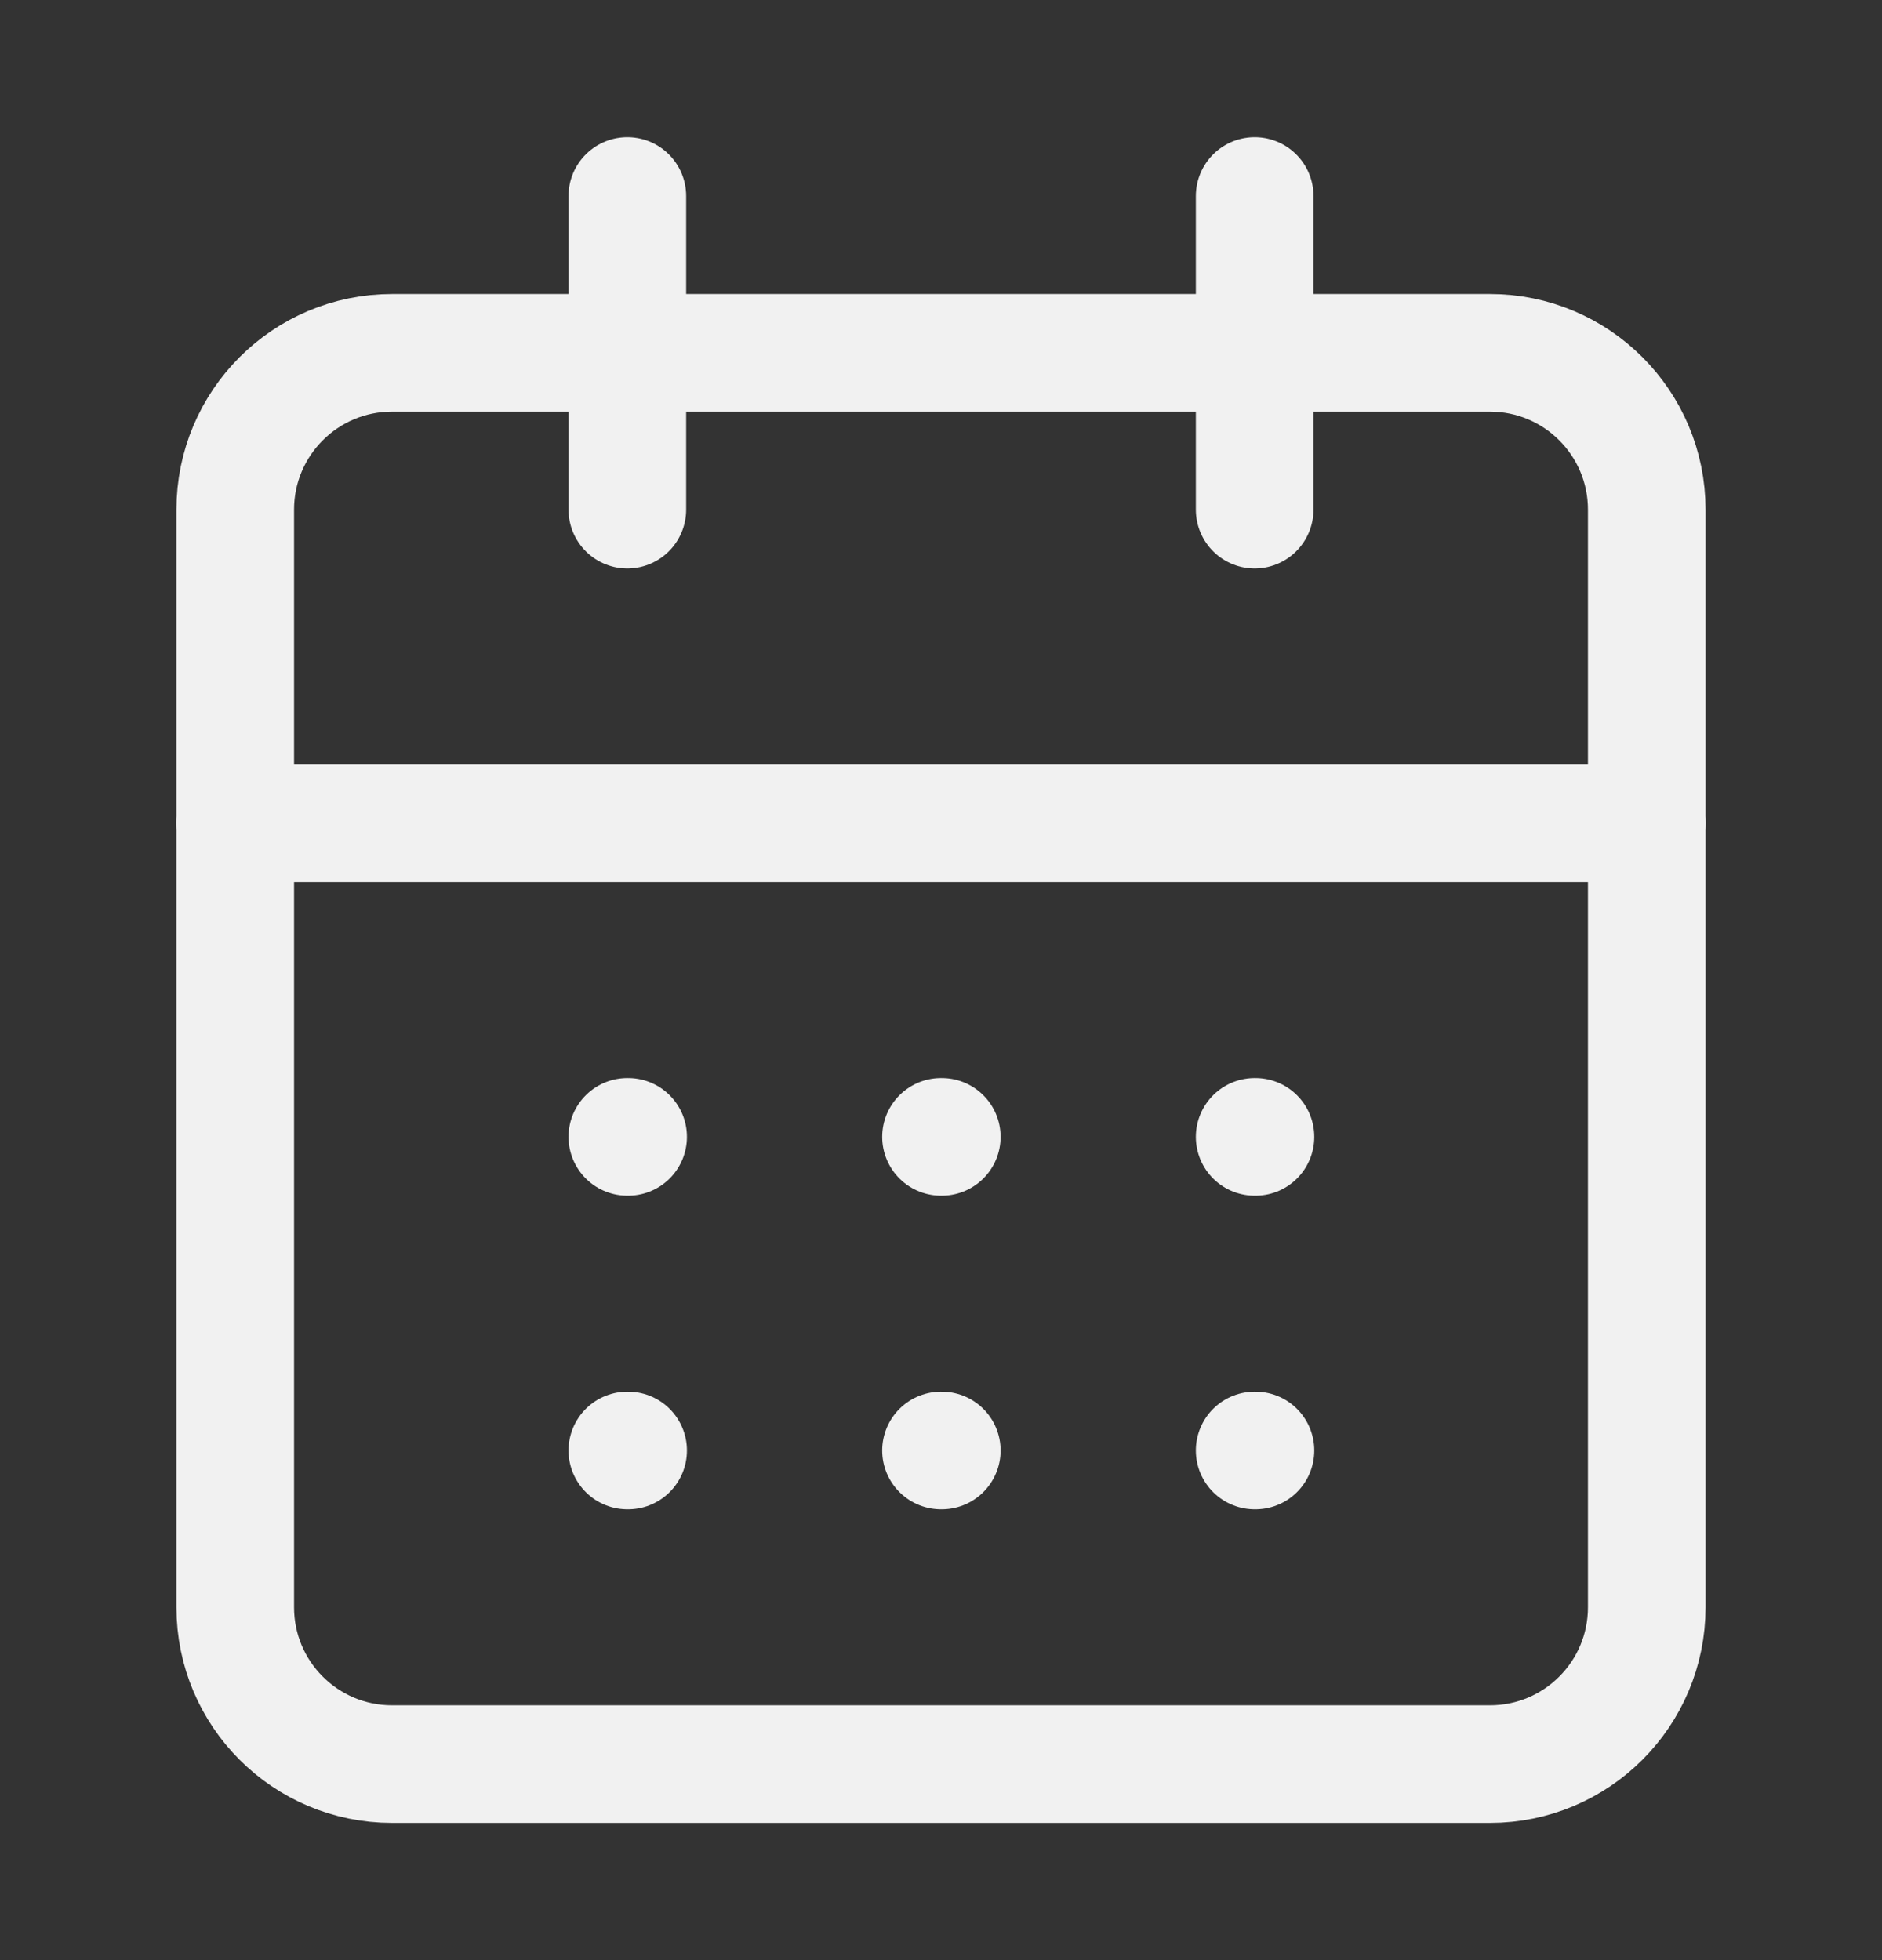<svg width="24" height="25" viewBox="0 0 24 25" fill="none" xmlns="http://www.w3.org/2000/svg">
<rect x="0" y="0" width="24" height="25" fill="#333333" stroke="none"/>
<path d="M8 2.5V6.5" stroke="#F1F1F1" stroke-width="1.5" stroke-linecap="round" stroke-linejoin="round"/>
<path d="M16 2.5V6.5" stroke="#F1F1F1" stroke-width="1.5" stroke-linecap="round" stroke-linejoin="round"/>
<path d="M19 4.5H5C3.895 4.5 3 5.395 3 6.5V20.5C3 21.605 3.895 22.5 5 22.5H19C20.105 22.5 21 21.605 21 20.5V6.5C21 5.395 20.105 4.5 19 4.5Z" stroke="#F1F1F1" stroke-width="1.5" stroke-linecap="round" stroke-linejoin="round"/>
<path d="M3 10.5H21" stroke="#F1F1F1" stroke-width="1.5" stroke-linecap="round" stroke-linejoin="round"/>
<path d="M8 14.5H8.01" stroke="#F1F1F1" stroke-width="1.5" stroke-linecap="round" stroke-linejoin="round"/>
<path d="M12 14.5H12.01" stroke="#F1F1F1" stroke-width="1.5" stroke-linecap="round" stroke-linejoin="round"/>
<path d="M16 14.5H16.01" stroke="#F1F1F1" stroke-width="1.5" stroke-linecap="round" stroke-linejoin="round"/>
<path d="M8 18.5H8.01" stroke="#F1F1F1" stroke-width="1.5" stroke-linecap="round" stroke-linejoin="round"/>
<path d="M12 18.5H12.01" stroke="#F1F1F1" stroke-width="1.5" stroke-linecap="round" stroke-linejoin="round"/>
<path d="M16 18.5H16.01" stroke="#F1F1F1" stroke-width="1.5" stroke-linecap="round" stroke-linejoin="round"/>
</svg>
